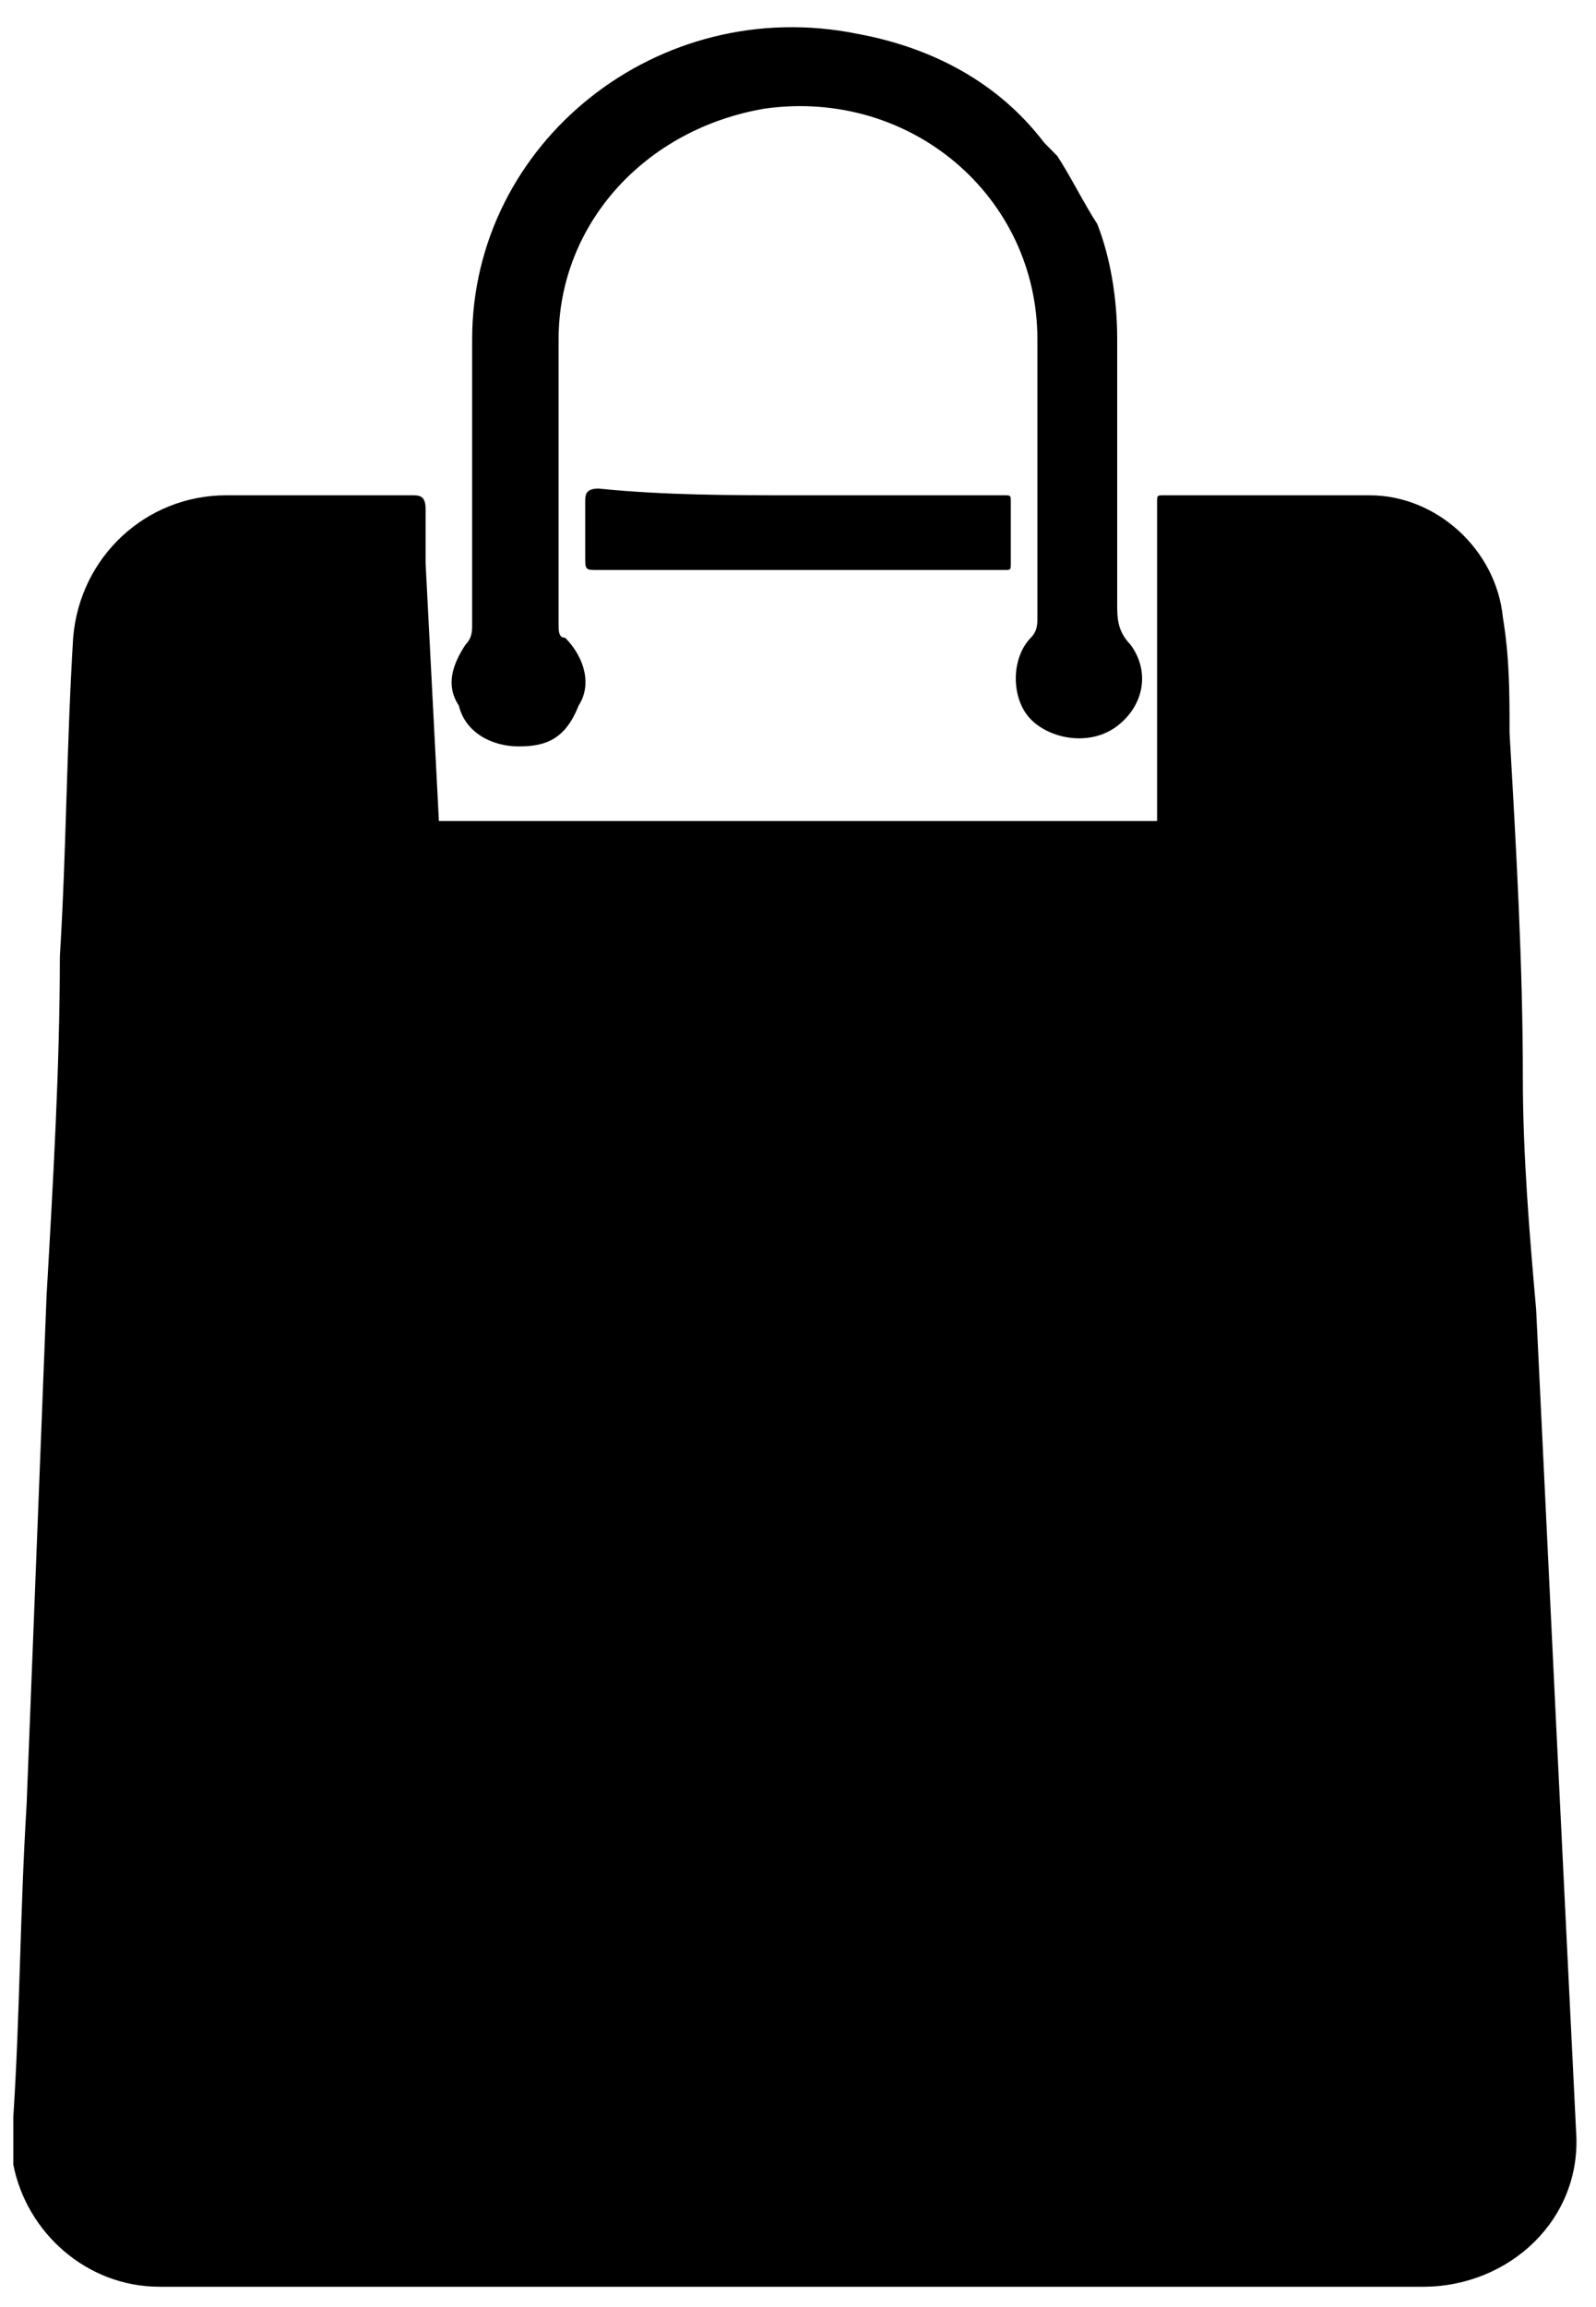 <svg width="18" height="26" viewBox="0 0 18 26" fill="none" xmlns="http://www.w3.org/2000/svg">
    <path d="M4.95 9.253H13.05V6.347C13.05 6.118 13.05 5.888 13.05 5.659C13.05 5.582 13.05 5.582 13.125 5.582C13.95 5.582 14.625 5.582 15.45 5.582C16.2 5.582 16.875 6.194 16.95 6.959C17.025 7.418 17.025 7.8 17.025 8.259C17.1 9.559 17.175 10.859 17.175 12.159C17.175 13 17.25 13.918 17.325 14.759C17.4 16.288 17.475 17.894 17.55 19.424C17.625 20.953 17.7 22.482 17.775 24.012C17.85 25.006 17.025 25.771 16.05 25.771C15 25.771 14.025 25.771 12.975 25.771C12.75 25.771 10.575 25.771 10.5 25.771C9.6 25.771 8.7 25.771 7.725 25.771C6.45 25.771 5.25 25.771 3.975 25.771H3.225C2.775 25.771 2.325 25.771 1.8 25.771C0.975 25.771 0.3 25.159 0.15 24.394C0.15 24.241 0.15 24.012 0.15 23.859C0.225 22.712 0.225 21.565 0.3 20.341C0.375 18.429 0.45 16.518 0.525 14.606C0.6 13.306 0.675 12.006 0.675 10.782C0.75 9.559 0.75 8.412 0.825 7.188C0.9 6.271 1.65 5.582 2.55 5.582C3.3 5.582 3.9 5.582 4.65 5.582C4.725 5.582 4.8 5.582 4.8 5.735C4.8 5.965 4.8 6.194 4.8 6.347L4.95 9.253Z" fill="#000000"/>
    <path d="M11.925 1.759C12.075 1.988 12.225 2.294 12.375 2.524C12.525 2.906 12.6 3.365 12.6 3.824C12.6 4.818 12.6 5.812 12.6 6.806C12.6 6.959 12.6 7.112 12.75 7.265C12.975 7.571 12.9 7.953 12.6 8.182C12.3 8.412 11.85 8.335 11.625 8.106C11.4 7.876 11.4 7.418 11.625 7.188C11.7 7.112 11.7 7.035 11.7 6.959C11.7 5.888 11.7 4.818 11.7 3.824C11.7 2.218 10.275 0.994 8.625 1.224C7.275 1.453 6.3 2.524 6.3 3.824C6.3 4.894 6.3 5.965 6.3 7.035C6.3 7.112 6.3 7.188 6.375 7.188C6.6 7.418 6.675 7.724 6.525 7.953C6.375 8.335 6.15 8.412 5.85 8.412C5.55 8.412 5.25 8.259 5.175 7.953C5.025 7.724 5.1 7.494 5.25 7.265C5.325 7.188 5.325 7.112 5.325 7.035C5.325 5.965 5.325 4.894 5.325 3.824C5.325 1.606 7.425 -0.076 9.675 0.382C10.5 0.535 11.25 0.918 11.775 1.606L11.925 1.759Z" fill="#000000"/>
    <path d="M9 5.582C9.75 5.582 10.575 5.582 11.325 5.582C11.4 5.582 11.4 5.582 11.4 5.659C11.4 5.888 11.4 6.118 11.4 6.347C11.4 6.424 11.4 6.424 11.325 6.424C9.825 6.424 8.25 6.424 6.75 6.424C6.6 6.424 6.6 6.424 6.6 6.271C6.6 6.041 6.6 5.812 6.6 5.659C6.6 5.582 6.6 5.506 6.75 5.506C7.5 5.582 8.25 5.582 9 5.582Z" fill="#000000"/>
</svg>

